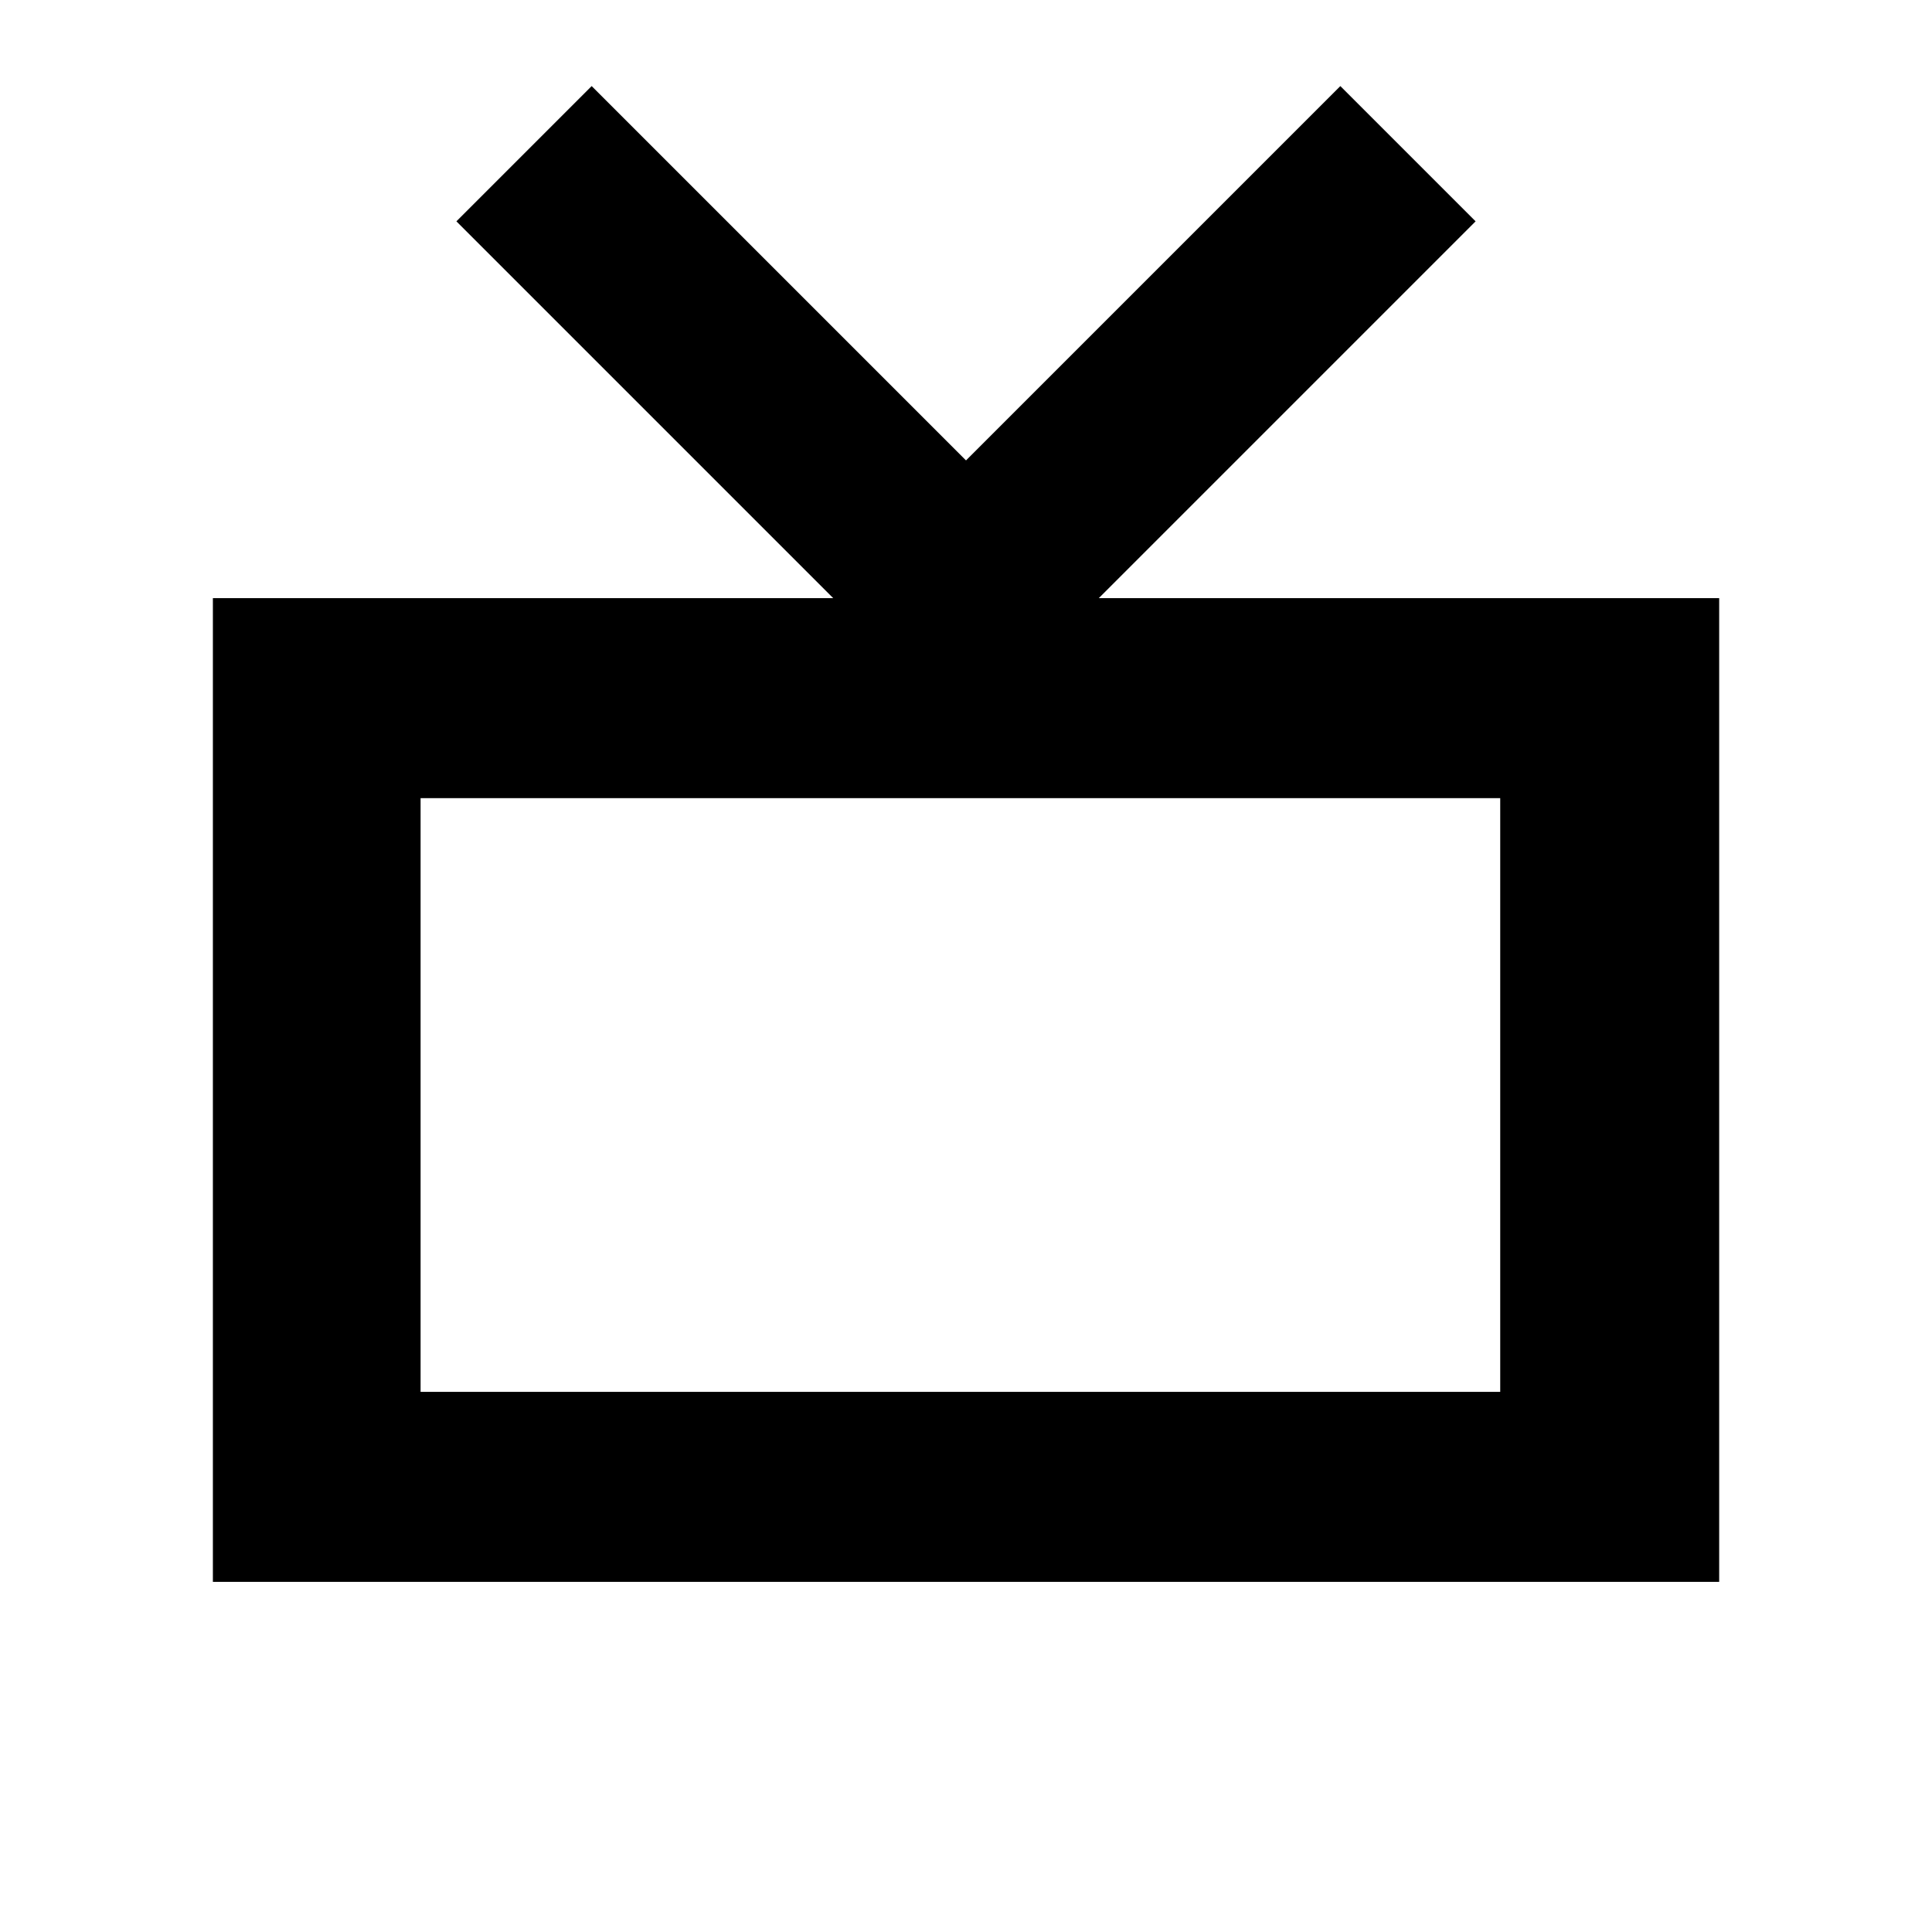 <svg width="512" height="512" version="1.1" viewBox="0 0 135.47 135.47" xmlns="http://www.w3.org/2000/svg">
 <defs>
  <clipPath id="clipPath1386">
   <rect x="29.491" y="55.965" width="75.703" height="41.631" d="m 29.491,55.965 h 75.703 V 97.596 H 29.491 Z" display="none" fill="#ef2929" stroke-width="5.583"/>
   <path class="powerclip" d="m9.927 36.942h115.62v78.976h-115.62zm19.564 19.023v41.631h75.703v-41.631z" fill="#ef2929" stroke-width="5.583"/>
  </clipPath>
 </defs>
 <path x="14.927" y="41.942" width="105.617" height="68.976" d="m14.927 41.942h105.62v68.976h-105.62z" clip-path="url(#clipPath1386)" stroke-width="8.489"/>
 <g transform="translate(0 -.078)" stroke-width="7.938">
  <rect transform="rotate(-45)" x="11.6" y="33.659" width="13.412" height="44.386"/>
  <rect transform="rotate(45)" x="70.78" y="-62.133" width="13.412" height="44.386"/>
 </g>
</svg>
